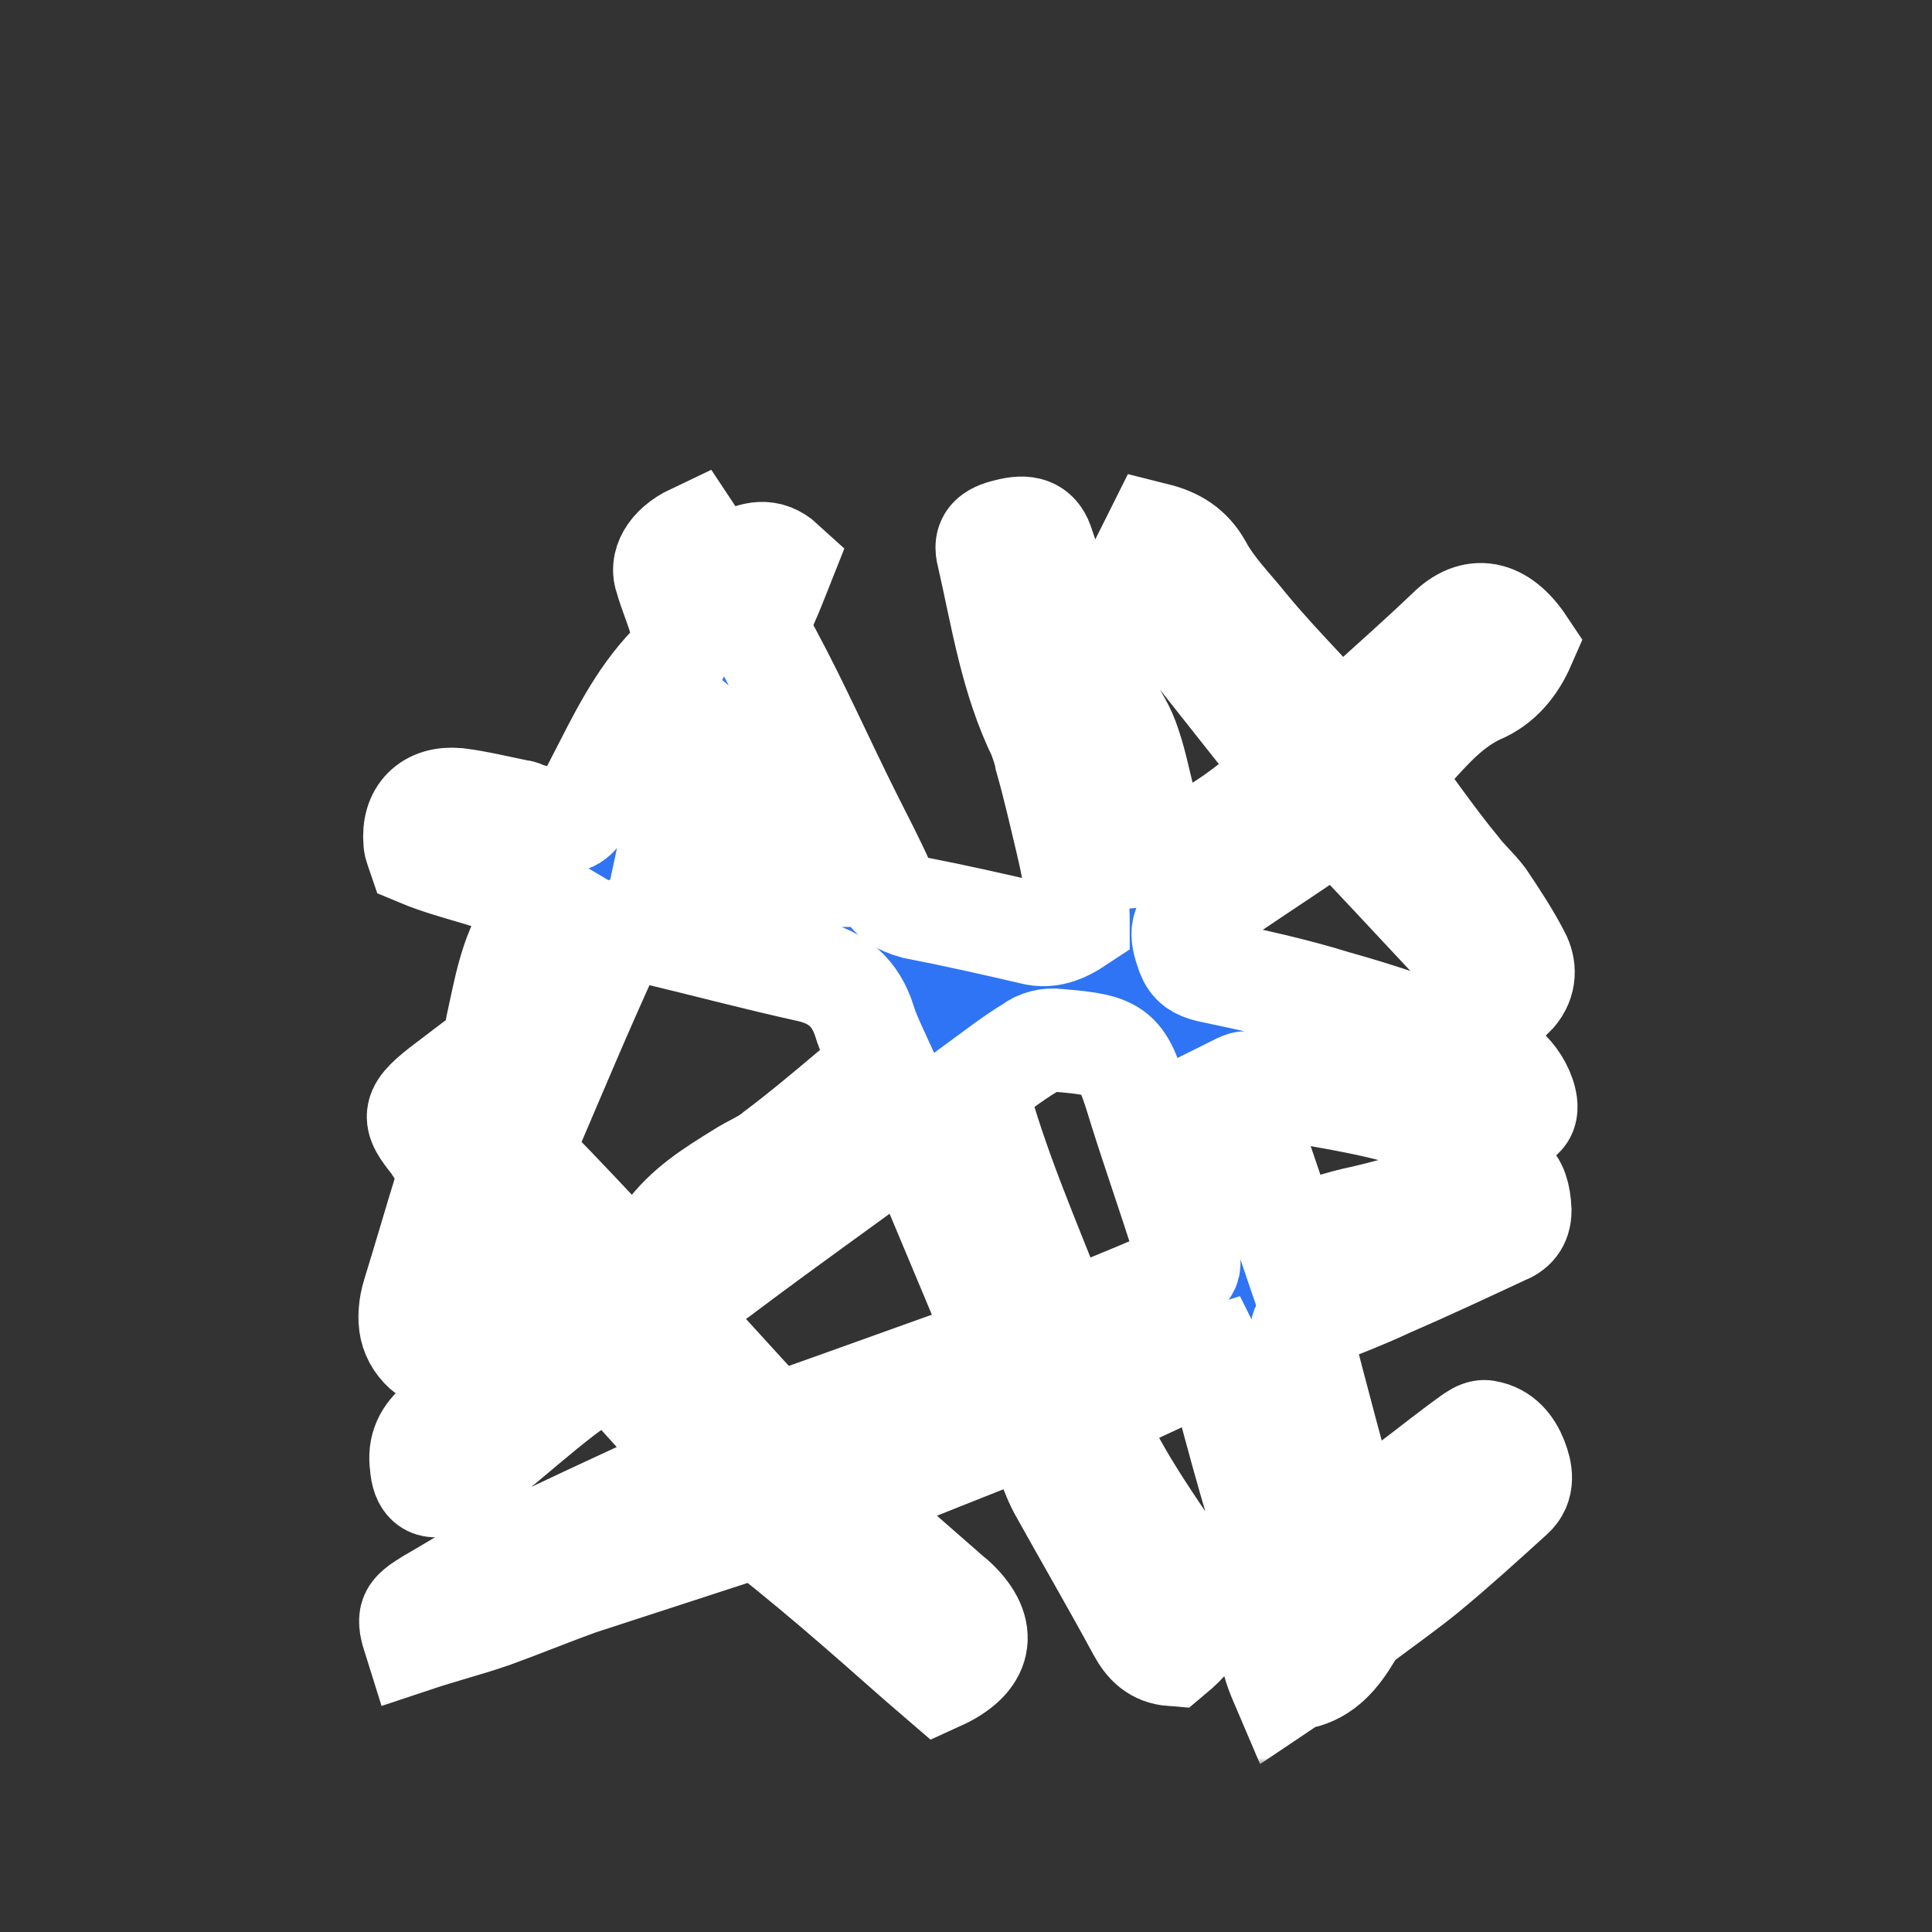 <?xml version="1.0" encoding="UTF-8"?> <svg xmlns="http://www.w3.org/2000/svg" width="150" height="150" viewBox="0 0 150 150" fill="none"><rect x="0" y="0" width="150" height="150" fill="#333333" stroke="none"/><mask id="path-1-outside-1_190_238" maskUnits="userSpaceOnUse" x="27.481" y="35.969" width="96" height="101" fill="black"><rect fill="white" x="27.481" y="35.969" width="96" height="101"></rect><path d="M53.814 41.569C54.014 41.869 54.114 42.069 54.214 42.169C55.114 43.969 55.614 44.269 57.414 43.469C58.514 42.969 59.614 42.569 60.814 43.669C60.414 44.669 60.014 45.769 59.514 46.869C58.914 48.269 59.014 49.369 59.814 50.769C62.014 54.869 63.914 59.169 66.014 63.369C66.914 65.169 67.814 66.869 68.614 68.669C69.114 69.669 69.914 70.169 71.014 70.469C74.114 71.069 77.214 71.769 80.214 72.469C81.414 72.769 82.514 72.369 83.714 71.569C83.714 69.469 83.314 67.369 82.814 65.269C82.314 63.169 81.814 60.969 81.214 58.869C81.114 58.269 80.914 57.769 80.714 57.169C78.514 52.669 77.814 47.869 76.714 43.069C76.414 41.969 76.914 41.469 78.214 41.169C79.714 40.769 80.514 41.069 80.914 42.169C81.214 43.069 81.514 43.969 81.914 44.869C83.214 47.969 84.614 51.169 85.914 54.269C86.414 55.369 87.114 56.269 87.514 57.369C88.114 58.969 88.414 60.569 88.814 62.169C89.114 63.569 89.414 64.969 89.714 66.369C92.214 66.169 97.814 62.469 100.014 59.669C96.114 54.769 92.114 49.669 88.114 44.669C88.714 43.469 89.214 42.469 89.714 41.469C91.314 41.869 92.414 42.569 93.214 43.969C94.114 45.669 95.614 47.169 96.814 48.669C98.214 50.369 99.714 51.969 101.214 53.569C102.114 54.569 103.014 55.669 104.614 55.969C104.814 55.869 105.114 55.669 105.314 55.469C107.714 53.269 110.114 51.169 112.414 48.969C114.414 46.969 116.514 47.369 118.314 50.069C117.614 51.669 116.514 53.069 114.814 53.769C111.814 55.169 110.114 57.869 107.714 60.169C109.614 62.669 111.314 65.169 113.214 67.469C113.814 68.269 114.614 68.969 115.214 69.769C116.214 71.269 117.214 72.769 118.014 74.369C118.414 75.269 118.414 76.369 117.414 77.369C116.914 77.069 116.314 76.769 115.914 76.369C112.414 72.669 108.914 68.869 105.414 65.169C103.914 63.569 103.714 63.569 101.914 64.769C99.014 66.769 96.014 68.669 93.214 70.669C91.614 71.769 91.614 72.369 92.214 74.069C92.514 74.869 93.014 75.169 93.814 75.369C97.114 76.069 100.414 76.769 103.614 77.769C107.214 78.769 110.714 79.969 114.214 81.369C115.914 82.069 117.614 83.069 118.314 85.069C118.714 86.269 118.414 86.969 117.214 86.969C114.214 86.969 111.314 87.069 108.314 86.269C104.514 85.269 100.514 84.769 96.714 84.069C96.514 84.069 96.314 84.169 95.914 84.369C97.314 88.269 98.614 92.169 100.014 96.269C102.014 95.569 103.914 94.869 105.914 94.469C108.914 93.769 111.814 92.869 114.614 91.669C116.914 90.669 117.914 91.569 118.014 93.969C118.014 94.969 117.514 95.469 116.714 95.769C113.714 97.169 110.714 98.569 107.714 99.869C106.014 100.669 104.214 101.369 102.414 102.069C101.414 102.469 100.814 102.969 101.114 104.169C102.314 108.769 103.514 113.369 104.814 117.969C104.814 118.069 105.014 118.169 105.314 118.469C106.714 117.369 108.114 116.269 109.514 115.169C111.114 113.969 112.714 112.669 114.414 111.469C114.714 111.269 115.114 111.069 115.414 111.169C116.614 111.369 117.314 112.269 117.714 113.269C118.114 114.269 118.314 115.369 117.414 116.169C115.214 118.169 113.014 120.169 110.714 122.069C109.114 123.369 107.414 124.569 105.814 125.769C105.414 126.069 105.114 126.469 104.814 126.969C103.914 128.469 102.814 129.869 100.914 130.269C100.614 130.169 100.214 130.569 99.614 130.969C98.714 128.869 98.114 127.069 99.414 125.069C99.814 124.469 100.114 124.069 99.814 123.269C97.614 117.669 96.214 111.869 94.614 106.069C94.614 105.969 94.414 105.869 94.214 105.469C91.014 106.469 88.214 108.369 84.714 109.369C85.314 111.569 86.414 113.469 87.414 115.169C88.914 117.669 90.614 120.069 92.214 122.469C93.814 124.969 93.414 126.469 91.014 128.469C89.714 128.369 89.014 127.669 88.414 126.569C86.414 122.869 84.314 119.269 82.314 115.669C81.814 114.769 81.514 113.769 81.114 112.869C80.814 112.169 80.514 111.469 80.114 110.469C75.214 112.369 70.514 114.269 65.514 116.269C66.714 117.469 67.614 118.569 68.714 119.469C70.314 120.869 71.914 122.269 73.514 123.669C73.714 123.869 74.014 124.069 74.214 124.269C76.714 126.669 76.214 128.869 72.914 130.369C70.814 128.569 68.714 126.669 66.514 124.769C64.214 122.769 61.814 120.769 59.414 118.869C59.014 118.569 58.314 118.569 57.814 118.769C53.514 120.169 49.214 121.569 44.914 122.969C42.714 123.769 40.514 124.669 38.314 125.469C36.314 126.169 34.314 126.669 32.214 127.369C31.614 125.469 31.714 125.269 33.314 124.269C35.414 123.069 37.414 121.769 39.614 120.669C43.514 118.769 47.414 116.969 51.314 115.169C52.314 114.669 53.214 114.169 54.414 113.569C51.914 110.869 49.614 108.269 47.214 105.669C46.014 106.569 44.914 107.369 43.814 108.169C41.714 109.769 39.714 111.569 37.714 113.169C36.714 113.969 35.714 114.669 34.614 115.169C33.414 115.669 32.814 115.169 32.714 113.769C32.514 112.369 33.014 111.369 34.114 110.469C36.514 108.569 39.014 106.769 41.314 104.769C42.314 103.969 43.214 102.969 44.314 101.969C42.414 99.569 40.614 97.469 38.514 94.969C36.414 98.469 35.714 102.269 33.214 105.069C31.814 103.969 31.514 102.469 32.114 100.469C33.014 97.569 33.814 94.769 34.714 91.869C35.114 90.869 35.014 90.069 34.114 89.369C33.914 89.269 33.814 89.069 33.714 88.869C31.914 86.669 31.914 86.269 34.814 84.069C35.214 84.669 35.514 85.369 36.114 86.369C36.714 85.569 37.114 85.169 37.314 84.669C37.814 82.969 38.314 81.269 38.614 79.569C39.214 76.869 39.614 74.269 41.114 71.869C41.414 71.369 41.614 70.669 42.014 69.869C39.014 68.069 35.614 67.669 32.514 66.369C32.414 66.069 32.214 65.669 32.214 65.369C32.014 63.169 33.314 61.869 35.514 62.069C37.114 62.269 38.714 62.669 40.214 62.969C40.414 62.969 40.614 63.069 40.814 63.169C44.614 64.269 44.514 64.269 46.414 60.569C48.014 57.469 49.514 54.269 52.014 51.669C52.914 50.669 53.114 49.469 52.814 48.169C52.514 47.069 52.014 45.969 51.714 44.869C51.314 43.869 51.914 42.469 53.814 41.569ZM68.414 82.369C67.914 81.269 67.414 80.269 67.114 79.269C66.414 77.069 65.014 75.869 62.814 75.369C58.714 74.469 54.614 73.369 50.414 72.369C48.414 71.869 48.114 71.869 47.314 73.669C45.114 78.469 43.114 83.269 41.014 88.169C40.614 89.069 40.714 89.769 41.414 90.569C43.614 92.769 45.714 95.069 47.914 97.369C48.314 97.769 48.914 97.869 49.814 98.269C50.414 97.469 51.114 96.669 51.714 95.869C53.214 93.769 55.314 92.469 57.414 91.169C58.314 90.569 59.414 90.169 60.214 89.469C62.214 87.969 64.114 86.369 66.014 84.769C67.014 84.069 67.614 83.269 68.414 82.369ZM70.914 88.269C70.414 88.469 70.114 88.469 69.914 88.669C65.414 91.969 60.914 95.169 56.514 98.469C55.114 99.569 53.414 100.469 52.514 102.169C52.714 102.469 52.914 102.869 53.114 103.069C55.214 105.369 57.214 107.569 59.314 109.869C59.914 110.569 60.514 110.469 61.314 110.269C66.414 108.469 71.614 106.569 76.714 104.769C76.914 104.669 77.114 104.369 77.514 104.069C75.314 98.769 73.114 93.569 70.914 88.269ZM82.314 102.569C83.614 102.169 84.614 101.969 85.614 101.569C87.314 100.869 89.014 100.169 90.614 99.469C92.514 98.669 92.614 98.469 91.914 96.469C90.814 92.969 89.614 89.569 88.514 86.069C87.114 81.469 86.914 81.169 82.114 80.769C81.414 80.669 80.614 80.869 80.114 81.269C78.614 82.169 77.214 83.269 75.714 84.369C77.314 90.569 79.914 96.369 82.314 102.569ZM51.914 66.169C54.714 66.769 57.414 67.369 60.114 67.969C60.414 68.069 60.714 67.969 61.014 67.969C60.514 65.769 56.814 58.569 55.714 57.669C54.114 59.669 52.614 62.869 51.914 66.169Z"></path></mask><path d="M53.814 41.569C54.014 41.869 54.114 42.069 54.214 42.169C55.114 43.969 55.614 44.269 57.414 43.469C58.514 42.969 59.614 42.569 60.814 43.669C60.414 44.669 60.014 45.769 59.514 46.869C58.914 48.269 59.014 49.369 59.814 50.769C62.014 54.869 63.914 59.169 66.014 63.369C66.914 65.169 67.814 66.869 68.614 68.669C69.114 69.669 69.914 70.169 71.014 70.469C74.114 71.069 77.214 71.769 80.214 72.469C81.414 72.769 82.514 72.369 83.714 71.569C83.714 69.469 83.314 67.369 82.814 65.269C82.314 63.169 81.814 60.969 81.214 58.869C81.114 58.269 80.914 57.769 80.714 57.169C78.514 52.669 77.814 47.869 76.714 43.069C76.414 41.969 76.914 41.469 78.214 41.169C79.714 40.769 80.514 41.069 80.914 42.169C81.214 43.069 81.514 43.969 81.914 44.869C83.214 47.969 84.614 51.169 85.914 54.269C86.414 55.369 87.114 56.269 87.514 57.369C88.114 58.969 88.414 60.569 88.814 62.169C89.114 63.569 89.414 64.969 89.714 66.369C92.214 66.169 97.814 62.469 100.014 59.669C96.114 54.769 92.114 49.669 88.114 44.669C88.714 43.469 89.214 42.469 89.714 41.469C91.314 41.869 92.414 42.569 93.214 43.969C94.114 45.669 95.614 47.169 96.814 48.669C98.214 50.369 99.714 51.969 101.214 53.569C102.114 54.569 103.014 55.669 104.614 55.969C104.814 55.869 105.114 55.669 105.314 55.469C107.714 53.269 110.114 51.169 112.414 48.969C114.414 46.969 116.514 47.369 118.314 50.069C117.614 51.669 116.514 53.069 114.814 53.769C111.814 55.169 110.114 57.869 107.714 60.169C109.614 62.669 111.314 65.169 113.214 67.469C113.814 68.269 114.614 68.969 115.214 69.769C116.214 71.269 117.214 72.769 118.014 74.369C118.414 75.269 118.414 76.369 117.414 77.369C116.914 77.069 116.314 76.769 115.914 76.369C112.414 72.669 108.914 68.869 105.414 65.169C103.914 63.569 103.714 63.569 101.914 64.769C99.014 66.769 96.014 68.669 93.214 70.669C91.614 71.769 91.614 72.369 92.214 74.069C92.514 74.869 93.014 75.169 93.814 75.369C97.114 76.069 100.414 76.769 103.614 77.769C107.214 78.769 110.714 79.969 114.214 81.369C115.914 82.069 117.614 83.069 118.314 85.069C118.714 86.269 118.414 86.969 117.214 86.969C114.214 86.969 111.314 87.069 108.314 86.269C104.514 85.269 100.514 84.769 96.714 84.069C96.514 84.069 96.314 84.169 95.914 84.369C97.314 88.269 98.614 92.169 100.014 96.269C102.014 95.569 103.914 94.869 105.914 94.469C108.914 93.769 111.814 92.869 114.614 91.669C116.914 90.669 117.914 91.569 118.014 93.969C118.014 94.969 117.514 95.469 116.714 95.769C113.714 97.169 110.714 98.569 107.714 99.869C106.014 100.669 104.214 101.369 102.414 102.069C101.414 102.469 100.814 102.969 101.114 104.169C102.314 108.769 103.514 113.369 104.814 117.969C104.814 118.069 105.014 118.169 105.314 118.469C106.714 117.369 108.114 116.269 109.514 115.169C111.114 113.969 112.714 112.669 114.414 111.469C114.714 111.269 115.114 111.069 115.414 111.169C116.614 111.369 117.314 112.269 117.714 113.269C118.114 114.269 118.314 115.369 117.414 116.169C115.214 118.169 113.014 120.169 110.714 122.069C109.114 123.369 107.414 124.569 105.814 125.769C105.414 126.069 105.114 126.469 104.814 126.969C103.914 128.469 102.814 129.869 100.914 130.269C100.614 130.169 100.214 130.569 99.614 130.969C98.714 128.869 98.114 127.069 99.414 125.069C99.814 124.469 100.114 124.069 99.814 123.269C97.614 117.669 96.214 111.869 94.614 106.069C94.614 105.969 94.414 105.869 94.214 105.469C91.014 106.469 88.214 108.369 84.714 109.369C85.314 111.569 86.414 113.469 87.414 115.169C88.914 117.669 90.614 120.069 92.214 122.469C93.814 124.969 93.414 126.469 91.014 128.469C89.714 128.369 89.014 127.669 88.414 126.569C86.414 122.869 84.314 119.269 82.314 115.669C81.814 114.769 81.514 113.769 81.114 112.869C80.814 112.169 80.514 111.469 80.114 110.469C75.214 112.369 70.514 114.269 65.514 116.269C66.714 117.469 67.614 118.569 68.714 119.469C70.314 120.869 71.914 122.269 73.514 123.669C73.714 123.869 74.014 124.069 74.214 124.269C76.714 126.669 76.214 128.869 72.914 130.369C70.814 128.569 68.714 126.669 66.514 124.769C64.214 122.769 61.814 120.769 59.414 118.869C59.014 118.569 58.314 118.569 57.814 118.769C53.514 120.169 49.214 121.569 44.914 122.969C42.714 123.769 40.514 124.669 38.314 125.469C36.314 126.169 34.314 126.669 32.214 127.369C31.614 125.469 31.714 125.269 33.314 124.269C35.414 123.069 37.414 121.769 39.614 120.669C43.514 118.769 47.414 116.969 51.314 115.169C52.314 114.669 53.214 114.169 54.414 113.569C51.914 110.869 49.614 108.269 47.214 105.669C46.014 106.569 44.914 107.369 43.814 108.169C41.714 109.769 39.714 111.569 37.714 113.169C36.714 113.969 35.714 114.669 34.614 115.169C33.414 115.669 32.814 115.169 32.714 113.769C32.514 112.369 33.014 111.369 34.114 110.469C36.514 108.569 39.014 106.769 41.314 104.769C42.314 103.969 43.214 102.969 44.314 101.969C42.414 99.569 40.614 97.469 38.514 94.969C36.414 98.469 35.714 102.269 33.214 105.069C31.814 103.969 31.514 102.469 32.114 100.469C33.014 97.569 33.814 94.769 34.714 91.869C35.114 90.869 35.014 90.069 34.114 89.369C33.914 89.269 33.814 89.069 33.714 88.869C31.914 86.669 31.914 86.269 34.814 84.069C35.214 84.669 35.514 85.369 36.114 86.369C36.714 85.569 37.114 85.169 37.314 84.669C37.814 82.969 38.314 81.269 38.614 79.569C39.214 76.869 39.614 74.269 41.114 71.869C41.414 71.369 41.614 70.669 42.014 69.869C39.014 68.069 35.614 67.669 32.514 66.369C32.414 66.069 32.214 65.669 32.214 65.369C32.014 63.169 33.314 61.869 35.514 62.069C37.114 62.269 38.714 62.669 40.214 62.969C40.414 62.969 40.614 63.069 40.814 63.169C44.614 64.269 44.514 64.269 46.414 60.569C48.014 57.469 49.514 54.269 52.014 51.669C52.914 50.669 53.114 49.469 52.814 48.169C52.514 47.069 52.014 45.969 51.714 44.869C51.314 43.869 51.914 42.469 53.814 41.569ZM68.414 82.369C67.914 81.269 67.414 80.269 67.114 79.269C66.414 77.069 65.014 75.869 62.814 75.369C58.714 74.469 54.614 73.369 50.414 72.369C48.414 71.869 48.114 71.869 47.314 73.669C45.114 78.469 43.114 83.269 41.014 88.169C40.614 89.069 40.714 89.769 41.414 90.569C43.614 92.769 45.714 95.069 47.914 97.369C48.314 97.769 48.914 97.869 49.814 98.269C50.414 97.469 51.114 96.669 51.714 95.869C53.214 93.769 55.314 92.469 57.414 91.169C58.314 90.569 59.414 90.169 60.214 89.469C62.214 87.969 64.114 86.369 66.014 84.769C67.014 84.069 67.614 83.269 68.414 82.369ZM70.914 88.269C70.414 88.469 70.114 88.469 69.914 88.669C65.414 91.969 60.914 95.169 56.514 98.469C55.114 99.569 53.414 100.469 52.514 102.169C52.714 102.469 52.914 102.869 53.114 103.069C55.214 105.369 57.214 107.569 59.314 109.869C59.914 110.569 60.514 110.469 61.314 110.269C66.414 108.469 71.614 106.569 76.714 104.769C76.914 104.669 77.114 104.369 77.514 104.069C75.314 98.769 73.114 93.569 70.914 88.269ZM82.314 102.569C83.614 102.169 84.614 101.969 85.614 101.569C87.314 100.869 89.014 100.169 90.614 99.469C92.514 98.669 92.614 98.469 91.914 96.469C90.814 92.969 89.614 89.569 88.514 86.069C87.114 81.469 86.914 81.169 82.114 80.769C81.414 80.669 80.614 80.869 80.114 81.269C78.614 82.169 77.214 83.269 75.714 84.369C77.314 90.569 79.914 96.369 82.314 102.569ZM51.914 66.169C54.714 66.769 57.414 67.369 60.114 67.969C60.414 68.069 60.714 67.969 61.014 67.969C60.514 65.769 56.814 58.569 55.714 57.669C54.114 59.669 52.614 62.869 51.914 66.169Z" fill="#2F74F4"></path><path d="M53.814 41.569C54.014 41.869 54.114 42.069 54.214 42.169C55.114 43.969 55.614 44.269 57.414 43.469C58.514 42.969 59.614 42.569 60.814 43.669C60.414 44.669 60.014 45.769 59.514 46.869C58.914 48.269 59.014 49.369 59.814 50.769C62.014 54.869 63.914 59.169 66.014 63.369C66.914 65.169 67.814 66.869 68.614 68.669C69.114 69.669 69.914 70.169 71.014 70.469C74.114 71.069 77.214 71.769 80.214 72.469C81.414 72.769 82.514 72.369 83.714 71.569C83.714 69.469 83.314 67.369 82.814 65.269C82.314 63.169 81.814 60.969 81.214 58.869C81.114 58.269 80.914 57.769 80.714 57.169C78.514 52.669 77.814 47.869 76.714 43.069C76.414 41.969 76.914 41.469 78.214 41.169C79.714 40.769 80.514 41.069 80.914 42.169C81.214 43.069 81.514 43.969 81.914 44.869C83.214 47.969 84.614 51.169 85.914 54.269C86.414 55.369 87.114 56.269 87.514 57.369C88.114 58.969 88.414 60.569 88.814 62.169C89.114 63.569 89.414 64.969 89.714 66.369C92.214 66.169 97.814 62.469 100.014 59.669C96.114 54.769 92.114 49.669 88.114 44.669C88.714 43.469 89.214 42.469 89.714 41.469C91.314 41.869 92.414 42.569 93.214 43.969C94.114 45.669 95.614 47.169 96.814 48.669C98.214 50.369 99.714 51.969 101.214 53.569C102.114 54.569 103.014 55.669 104.614 55.969C104.814 55.869 105.114 55.669 105.314 55.469C107.714 53.269 110.114 51.169 112.414 48.969C114.414 46.969 116.514 47.369 118.314 50.069C117.614 51.669 116.514 53.069 114.814 53.769C111.814 55.169 110.114 57.869 107.714 60.169C109.614 62.669 111.314 65.169 113.214 67.469C113.814 68.269 114.614 68.969 115.214 69.769C116.214 71.269 117.214 72.769 118.014 74.369C118.414 75.269 118.414 76.369 117.414 77.369C116.914 77.069 116.314 76.769 115.914 76.369C112.414 72.669 108.914 68.869 105.414 65.169C103.914 63.569 103.714 63.569 101.914 64.769C99.014 66.769 96.014 68.669 93.214 70.669C91.614 71.769 91.614 72.369 92.214 74.069C92.514 74.869 93.014 75.169 93.814 75.369C97.114 76.069 100.414 76.769 103.614 77.769C107.214 78.769 110.714 79.969 114.214 81.369C115.914 82.069 117.614 83.069 118.314 85.069C118.714 86.269 118.414 86.969 117.214 86.969C114.214 86.969 111.314 87.069 108.314 86.269C104.514 85.269 100.514 84.769 96.714 84.069C96.514 84.069 96.314 84.169 95.914 84.369C97.314 88.269 98.614 92.169 100.014 96.269C102.014 95.569 103.914 94.869 105.914 94.469C108.914 93.769 111.814 92.869 114.614 91.669C116.914 90.669 117.914 91.569 118.014 93.969C118.014 94.969 117.514 95.469 116.714 95.769C113.714 97.169 110.714 98.569 107.714 99.869C106.014 100.669 104.214 101.369 102.414 102.069C101.414 102.469 100.814 102.969 101.114 104.169C102.314 108.769 103.514 113.369 104.814 117.969C104.814 118.069 105.014 118.169 105.314 118.469C106.714 117.369 108.114 116.269 109.514 115.169C111.114 113.969 112.714 112.669 114.414 111.469C114.714 111.269 115.114 111.069 115.414 111.169C116.614 111.369 117.314 112.269 117.714 113.269C118.114 114.269 118.314 115.369 117.414 116.169C115.214 118.169 113.014 120.169 110.714 122.069C109.114 123.369 107.414 124.569 105.814 125.769C105.414 126.069 105.114 126.469 104.814 126.969C103.914 128.469 102.814 129.869 100.914 130.269C100.614 130.169 100.214 130.569 99.614 130.969C98.714 128.869 98.114 127.069 99.414 125.069C99.814 124.469 100.114 124.069 99.814 123.269C97.614 117.669 96.214 111.869 94.614 106.069C94.614 105.969 94.414 105.869 94.214 105.469C91.014 106.469 88.214 108.369 84.714 109.369C85.314 111.569 86.414 113.469 87.414 115.169C88.914 117.669 90.614 120.069 92.214 122.469C93.814 124.969 93.414 126.469 91.014 128.469C89.714 128.369 89.014 127.669 88.414 126.569C86.414 122.869 84.314 119.269 82.314 115.669C81.814 114.769 81.514 113.769 81.114 112.869C80.814 112.169 80.514 111.469 80.114 110.469C75.214 112.369 70.514 114.269 65.514 116.269C66.714 117.469 67.614 118.569 68.714 119.469C70.314 120.869 71.914 122.269 73.514 123.669C73.714 123.869 74.014 124.069 74.214 124.269C76.714 126.669 76.214 128.869 72.914 130.369C70.814 128.569 68.714 126.669 66.514 124.769C64.214 122.769 61.814 120.769 59.414 118.869C59.014 118.569 58.314 118.569 57.814 118.769C53.514 120.169 49.214 121.569 44.914 122.969C42.714 123.769 40.514 124.669 38.314 125.469C36.314 126.169 34.314 126.669 32.214 127.369C31.614 125.469 31.714 125.269 33.314 124.269C35.414 123.069 37.414 121.769 39.614 120.669C43.514 118.769 47.414 116.969 51.314 115.169C52.314 114.669 53.214 114.169 54.414 113.569C51.914 110.869 49.614 108.269 47.214 105.669C46.014 106.569 44.914 107.369 43.814 108.169C41.714 109.769 39.714 111.569 37.714 113.169C36.714 113.969 35.714 114.669 34.614 115.169C33.414 115.669 32.814 115.169 32.714 113.769C32.514 112.369 33.014 111.369 34.114 110.469C36.514 108.569 39.014 106.769 41.314 104.769C42.314 103.969 43.214 102.969 44.314 101.969C42.414 99.569 40.614 97.469 38.514 94.969C36.414 98.469 35.714 102.269 33.214 105.069C31.814 103.969 31.514 102.469 32.114 100.469C33.014 97.569 33.814 94.769 34.714 91.869C35.114 90.869 35.014 90.069 34.114 89.369C33.914 89.269 33.814 89.069 33.714 88.869C31.914 86.669 31.914 86.269 34.814 84.069C35.214 84.669 35.514 85.369 36.114 86.369C36.714 85.569 37.114 85.169 37.314 84.669C37.814 82.969 38.314 81.269 38.614 79.569C39.214 76.869 39.614 74.269 41.114 71.869C41.414 71.369 41.614 70.669 42.014 69.869C39.014 68.069 35.614 67.669 32.514 66.369C32.414 66.069 32.214 65.669 32.214 65.369C32.014 63.169 33.314 61.869 35.514 62.069C37.114 62.269 38.714 62.669 40.214 62.969C40.414 62.969 40.614 63.069 40.814 63.169C44.614 64.269 44.514 64.269 46.414 60.569C48.014 57.469 49.514 54.269 52.014 51.669C52.914 50.669 53.114 49.469 52.814 48.169C52.514 47.069 52.014 45.969 51.714 44.869C51.314 43.869 51.914 42.469 53.814 41.569ZM68.414 82.369C67.914 81.269 67.414 80.269 67.114 79.269C66.414 77.069 65.014 75.869 62.814 75.369C58.714 74.469 54.614 73.369 50.414 72.369C48.414 71.869 48.114 71.869 47.314 73.669C45.114 78.469 43.114 83.269 41.014 88.169C40.614 89.069 40.714 89.769 41.414 90.569C43.614 92.769 45.714 95.069 47.914 97.369C48.314 97.769 48.914 97.869 49.814 98.269C50.414 97.469 51.114 96.669 51.714 95.869C53.214 93.769 55.314 92.469 57.414 91.169C58.314 90.569 59.414 90.169 60.214 89.469C62.214 87.969 64.114 86.369 66.014 84.769C67.014 84.069 67.614 83.269 68.414 82.369ZM70.914 88.269C70.414 88.469 70.114 88.469 69.914 88.669C65.414 91.969 60.914 95.169 56.514 98.469C55.114 99.569 53.414 100.469 52.514 102.169C52.714 102.469 52.914 102.869 53.114 103.069C55.214 105.369 57.214 107.569 59.314 109.869C59.914 110.569 60.514 110.469 61.314 110.269C66.414 108.469 71.614 106.569 76.714 104.769C76.914 104.669 77.114 104.369 77.514 104.069C75.314 98.769 73.114 93.569 70.914 88.269ZM82.314 102.569C83.614 102.169 84.614 101.969 85.614 101.569C87.314 100.869 89.014 100.169 90.614 99.469C92.514 98.669 92.614 98.469 91.914 96.469C90.814 92.969 89.614 89.569 88.514 86.069C87.114 81.469 86.914 81.169 82.114 80.769C81.414 80.669 80.614 80.869 80.114 81.269C78.614 82.169 77.214 83.269 75.714 84.369C77.314 90.569 79.914 96.369 82.314 102.569ZM51.914 66.169C54.714 66.769 57.414 67.369 60.114 67.969C60.414 68.069 60.714 67.969 61.014 67.969C60.514 65.769 56.814 58.569 55.714 57.669C54.114 59.669 52.614 62.869 51.914 66.169Z" stroke="white" stroke-width="8" mask="url(#path-1-outside-1_190_238)"></path></svg> 